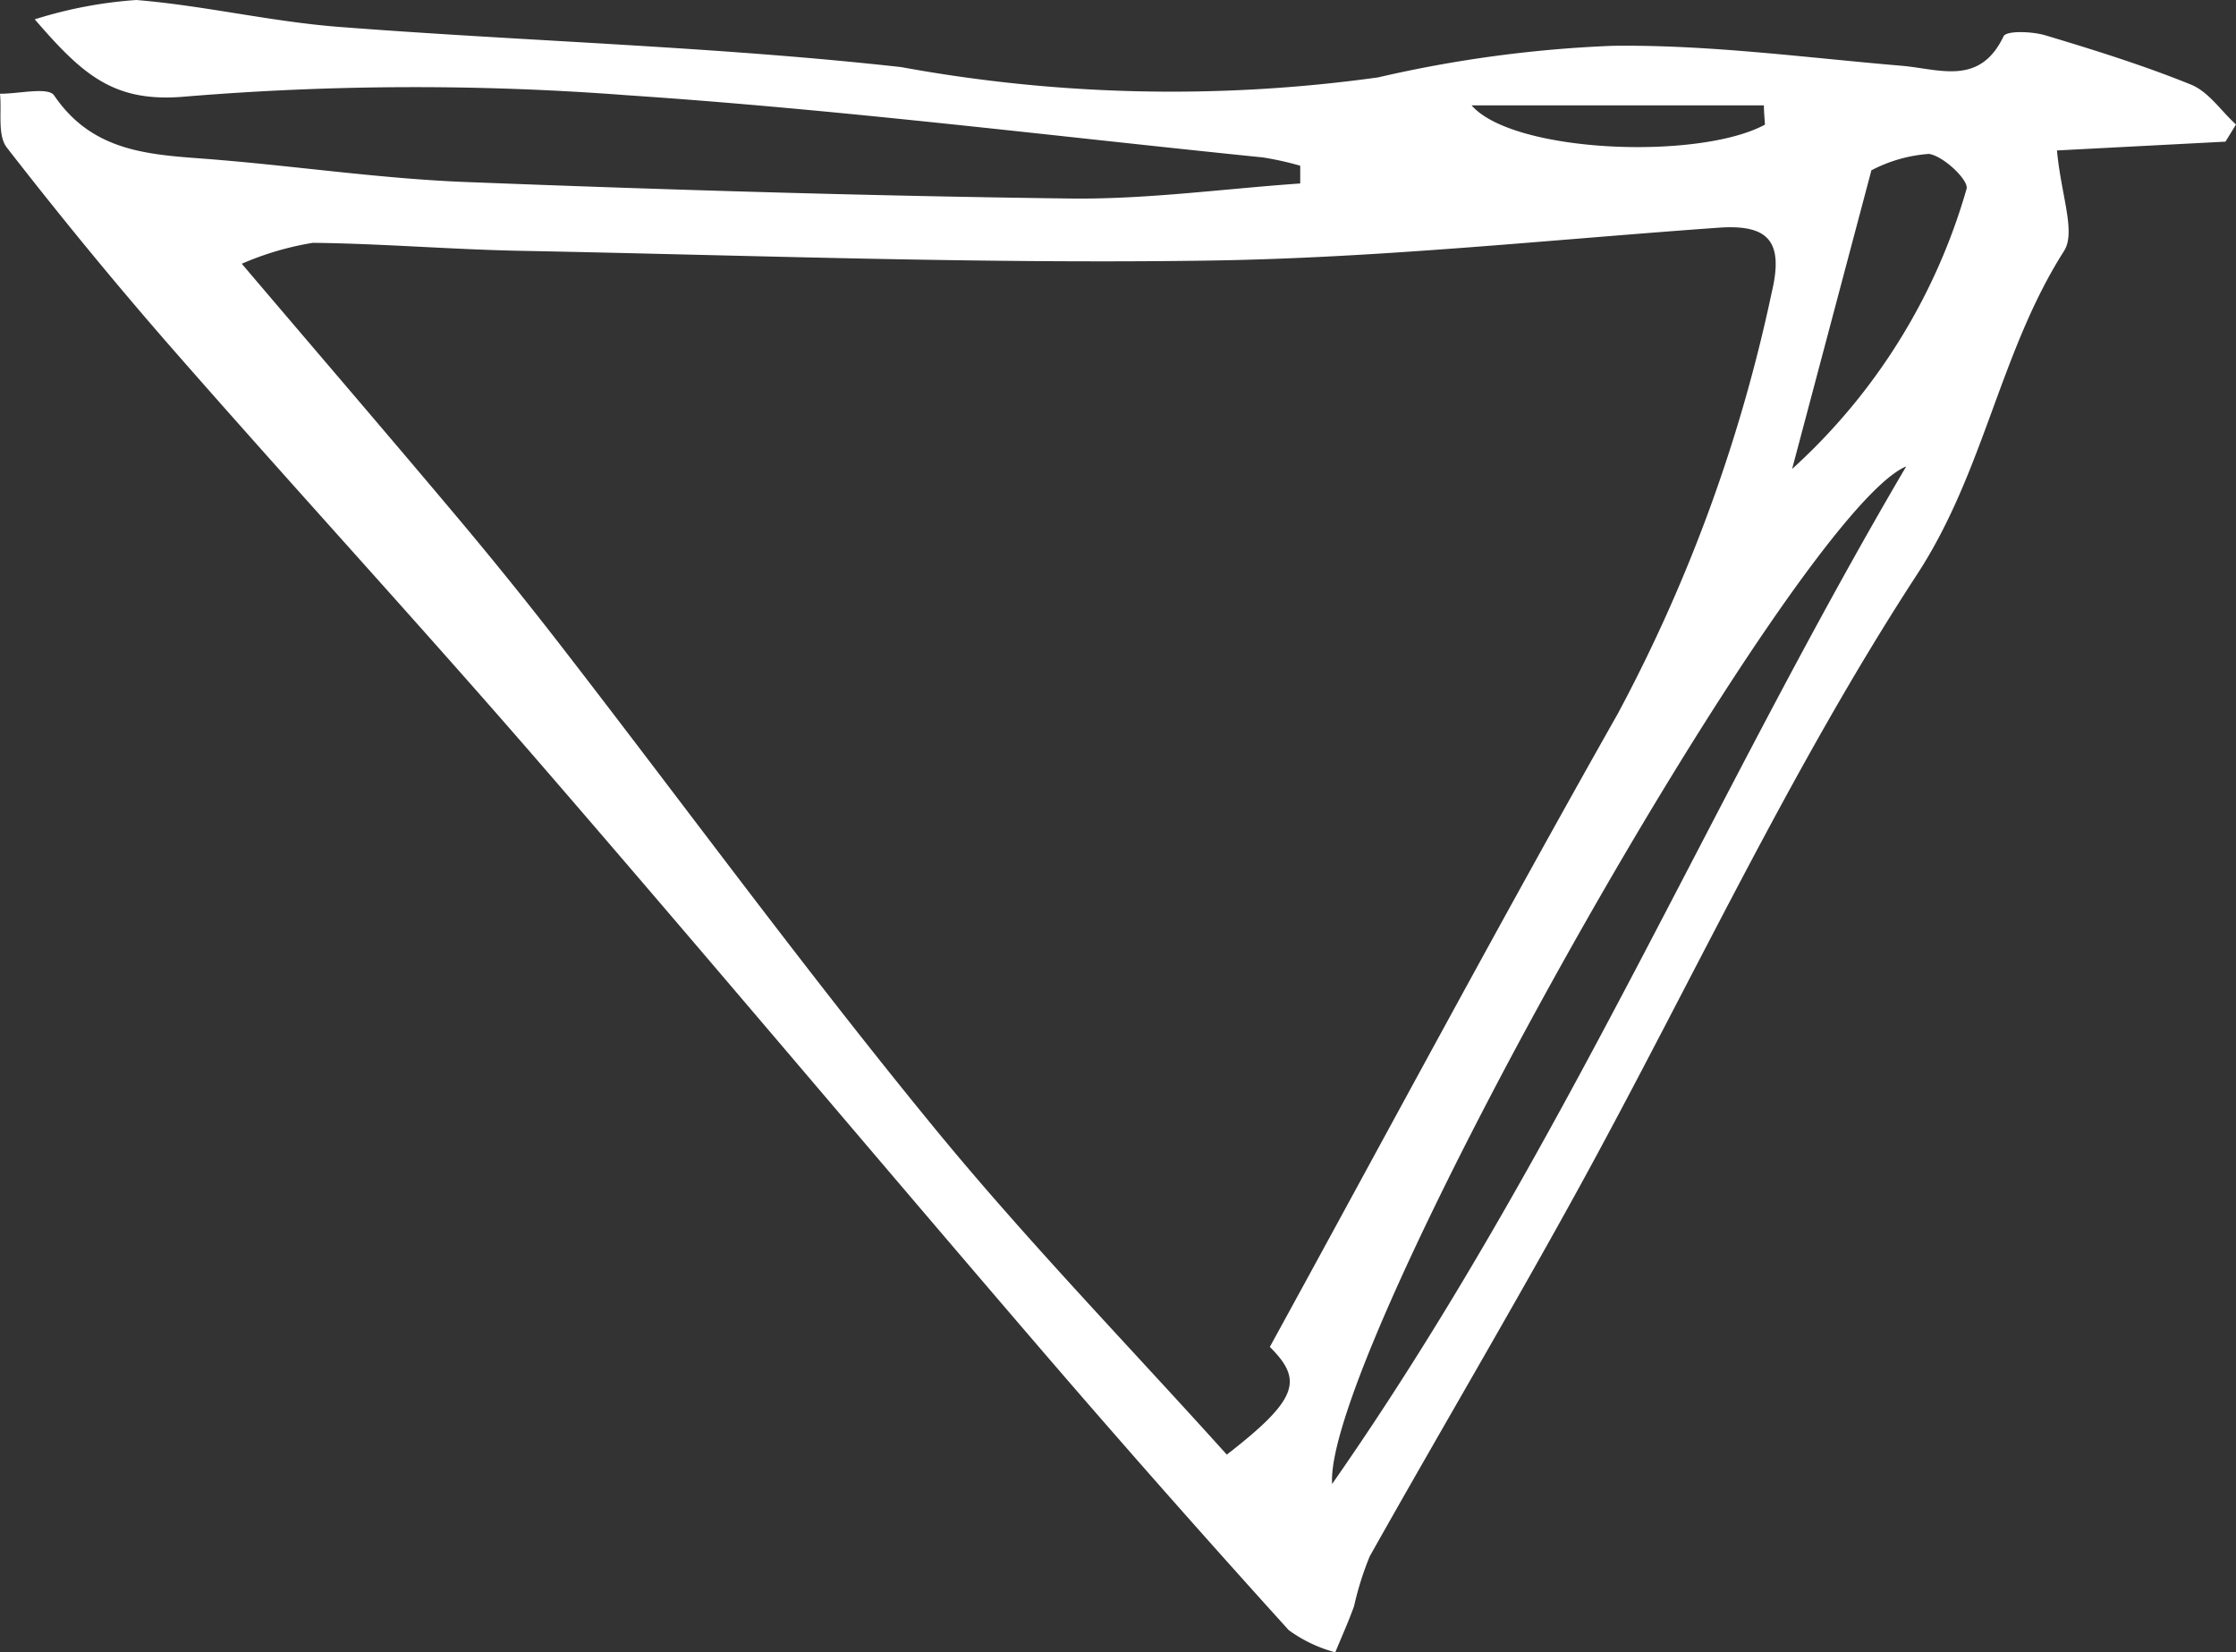 <svg xmlns="http://www.w3.org/2000/svg" xmlns:xlink="http://www.w3.org/1999/xlink" width="29.725" height="21.965" viewBox="0 0 29.725 21.965">
  <rect x="0" y="0" width="29.725" height="21.965" fill="#333333" stroke="none"/>
  <defs>
    <clipPath id="clip-path">
      <rect id="Rettangolo_10" data-name="Rettangolo 10" width="29.725" height="21.965" fill="#fff"/>
    </clipPath>
  </defs>
  <g id="Raggruppa_22" data-name="Raggruppa 22" transform="translate(0)">
    <g id="Raggruppa_7" data-name="Raggruppa 7" transform="translate(0 0)" clip-path="url(#clip-path)">
      <path id="Tracciato_11" data-name="Tracciato 11" d="M27.345,2l2.24-.117.14-.228c-.2-.181-.363-.435-.6-.531C28.5.871,27.846.666,27.192.47c-.176-.053-.519-.066-.557.013-.319.665-.851.434-1.357.391C24,.766,22.716.592,21.437.609a16.681,16.681,0,0,0-3.118.42A19.957,19.957,0,0,1,11.98.892C9.5.616,6.994.55,4.5.357,3.6.287,2.713.074,1.812,0A5.8,5.8,0,0,0,.462.257c.648.751,1.061,1.114,2.012,1.026a37.1,37.1,0,0,1,5.86-.017c2.825.189,5.639.541,8.457.827a4.18,4.18,0,0,1,.494.11c0,.079,0,.157,0,.236-1.021.071-2.043.213-3.062.2-2.675-.034-5.348-.115-8.021-.219-1.091-.042-2.177-.2-3.265-.292-.82-.073-1.663-.042-2.217-.859C.643,1.152.249,1.248,0,1.246c.025.243-.036.552.091.716C.82,2.9,1.573,3.818,2.356,4.71c1.585,1.81,3.215,3.582,4.79,5.4,2.234,2.581,4.43,5.194,6.654,7.783q1.641,1.91,3.332,3.777a1.866,1.866,0,0,0,.619.295c.084-.205.176-.407.25-.615a4.108,4.108,0,0,1,.208-.661c.922-1.641,1.882-3.262,2.788-4.912,1.491-2.718,2.8-5.553,4.487-8.139.895-1.37,1.1-2.958,1.954-4.3C27.6,3.088,27.4,2.6,27.345,2M3.214,3.506a3.981,3.981,0,0,1,.944-.278c.917.01,1.834.088,2.751.106,3.053.059,6.107.175,9.159.13,2.261-.033,4.519-.276,6.777-.437.668-.048.869.183.708.86a21.113,21.113,0,0,1-2.046,5.6c-1.569,2.773-3.072,5.583-4.626,8.418.439.438.387.689-.572,1.432-1.311-1.457-2.693-2.878-3.941-4.408C10.691,12.879,9.122,10.738,7.5,8.64q-.671-.869-1.376-1.71c-.918-1.093-1.848-2.175-2.91-3.424M25.341,6.2c-2.6,4.42-4.591,9.172-7.632,13.527C17.589,17.951,23.855,6.819,25.341,6.2m-.457-3.939a1.942,1.942,0,0,1,.759-.215c.195.028.534.353.5.466a7.991,7.991,0,0,1-2.319,3.722c.344-1.294.687-2.587,1.055-3.973m-1.43-.86c0,.085.009.171.014.256-.879.475-3.345.378-3.9-.256Z" transform="translate(0 0)" fill="#fff" fill-rule="evenodd"/>
    </g>
  </g>
</svg>
